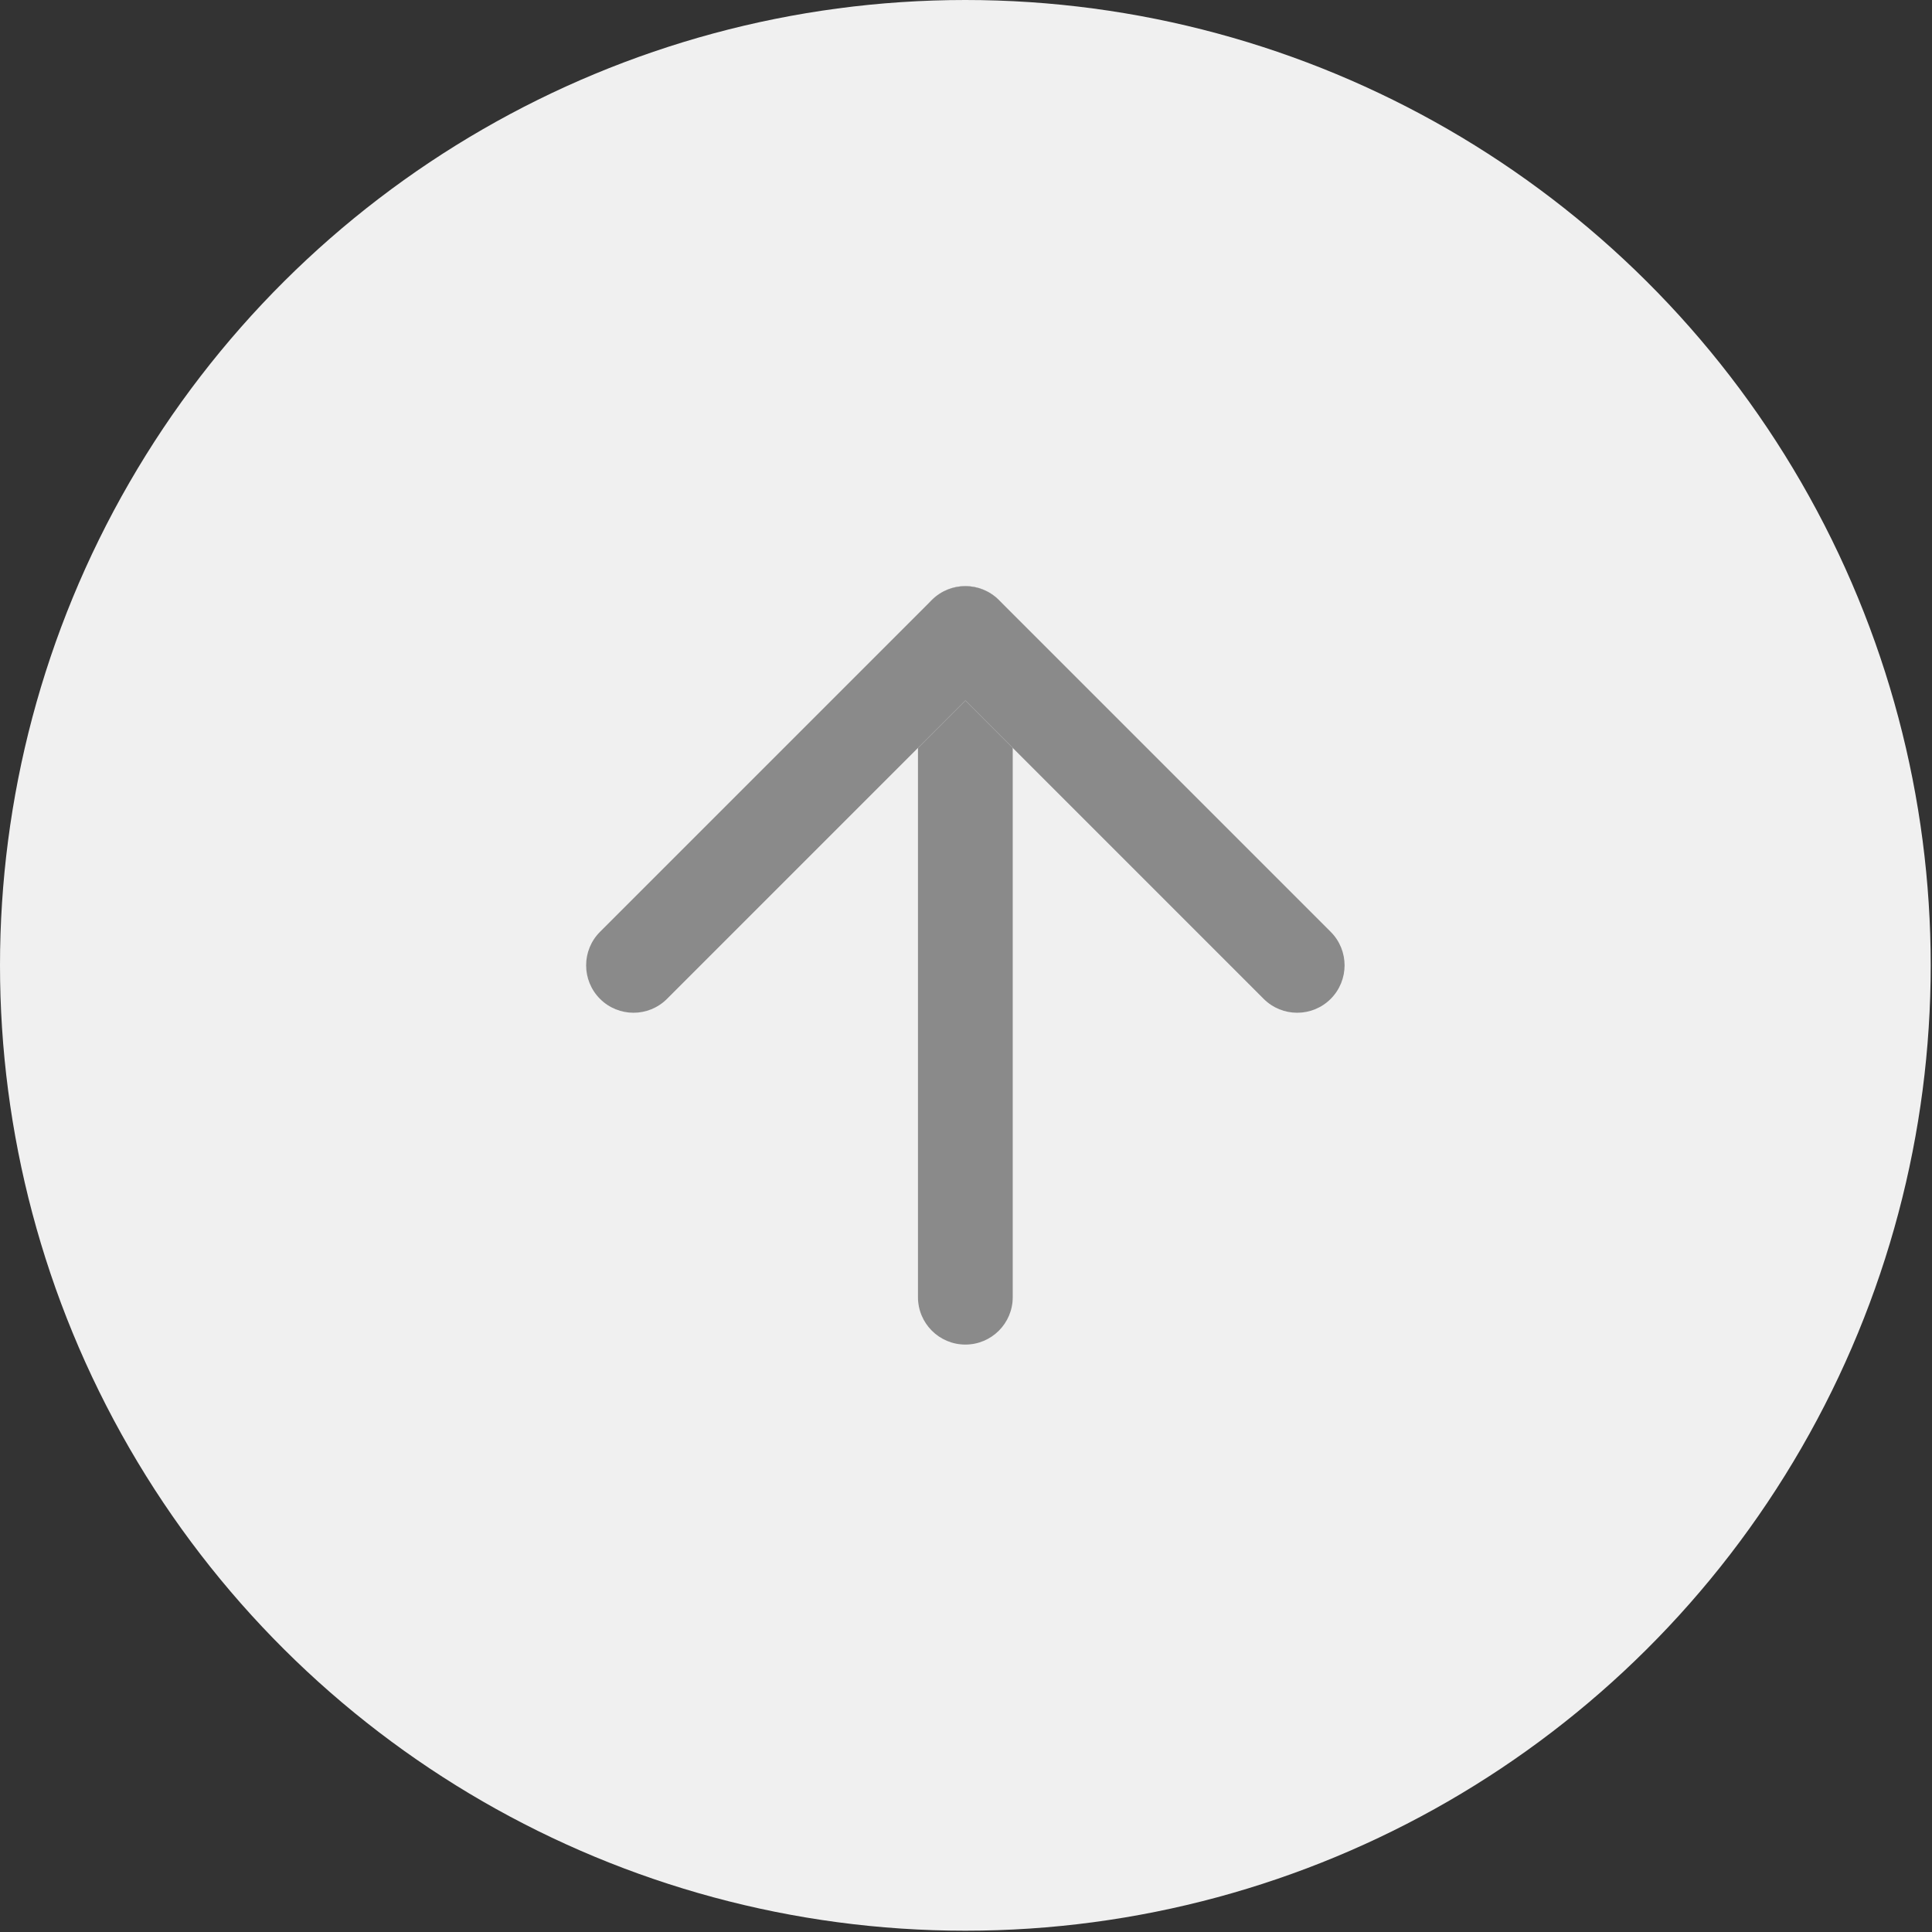 <svg width="45" height="45" viewBox="0 0 45 45" fill="none" xmlns="http://www.w3.org/2000/svg">
<rect x="0" y="0" width="45" height="45" fill="#333333" stroke="none"/>
<circle cx="22.485" cy="22.485" r="22.485" transform="rotate(-90 22.485 22.485)" fill="#F0F0F0"/>
<path fill-rule="evenodd" clip-rule="evenodd" d="M22.485 13.652C21.875 13.652 21.381 14.146 21.381 14.756L21.381 30.214C21.381 30.824 21.875 31.318 22.485 31.318C23.095 31.318 23.589 30.824 23.589 30.214L23.589 14.756C23.589 14.146 23.095 13.652 22.485 13.652Z" fill="white"/>
<path fill-rule="evenodd" clip-rule="evenodd" d="M22.485 13.652C21.875 13.652 21.381 14.146 21.381 14.756L21.381 30.214C21.381 30.824 21.875 31.318 22.485 31.318C23.095 31.318 23.589 30.824 23.589 30.214L23.589 14.756C23.589 14.146 23.095 13.652 22.485 13.652Z" fill="#8A8A8A"/>
<path fill-rule="evenodd" clip-rule="evenodd" d="M13.975 23.266C14.406 23.697 15.105 23.697 15.536 23.266L22.485 16.317L29.433 23.266C29.864 23.697 30.564 23.697 30.995 23.266C31.426 22.834 31.426 22.135 30.995 21.704L23.266 13.975C22.834 13.544 22.135 13.544 21.704 13.975L13.975 21.704C13.544 22.135 13.544 22.834 13.975 23.266Z" fill="white"/>
<path fill-rule="evenodd" clip-rule="evenodd" d="M13.975 23.266C14.406 23.697 15.105 23.697 15.536 23.266L22.485 16.317L29.433 23.266C29.864 23.697 30.564 23.697 30.995 23.266C31.426 22.834 31.426 22.135 30.995 21.704L23.266 13.975C22.834 13.544 22.135 13.544 21.704 13.975L13.975 21.704C13.544 22.135 13.544 22.834 13.975 23.266Z" fill="#8A8A8A"/>
</svg>
